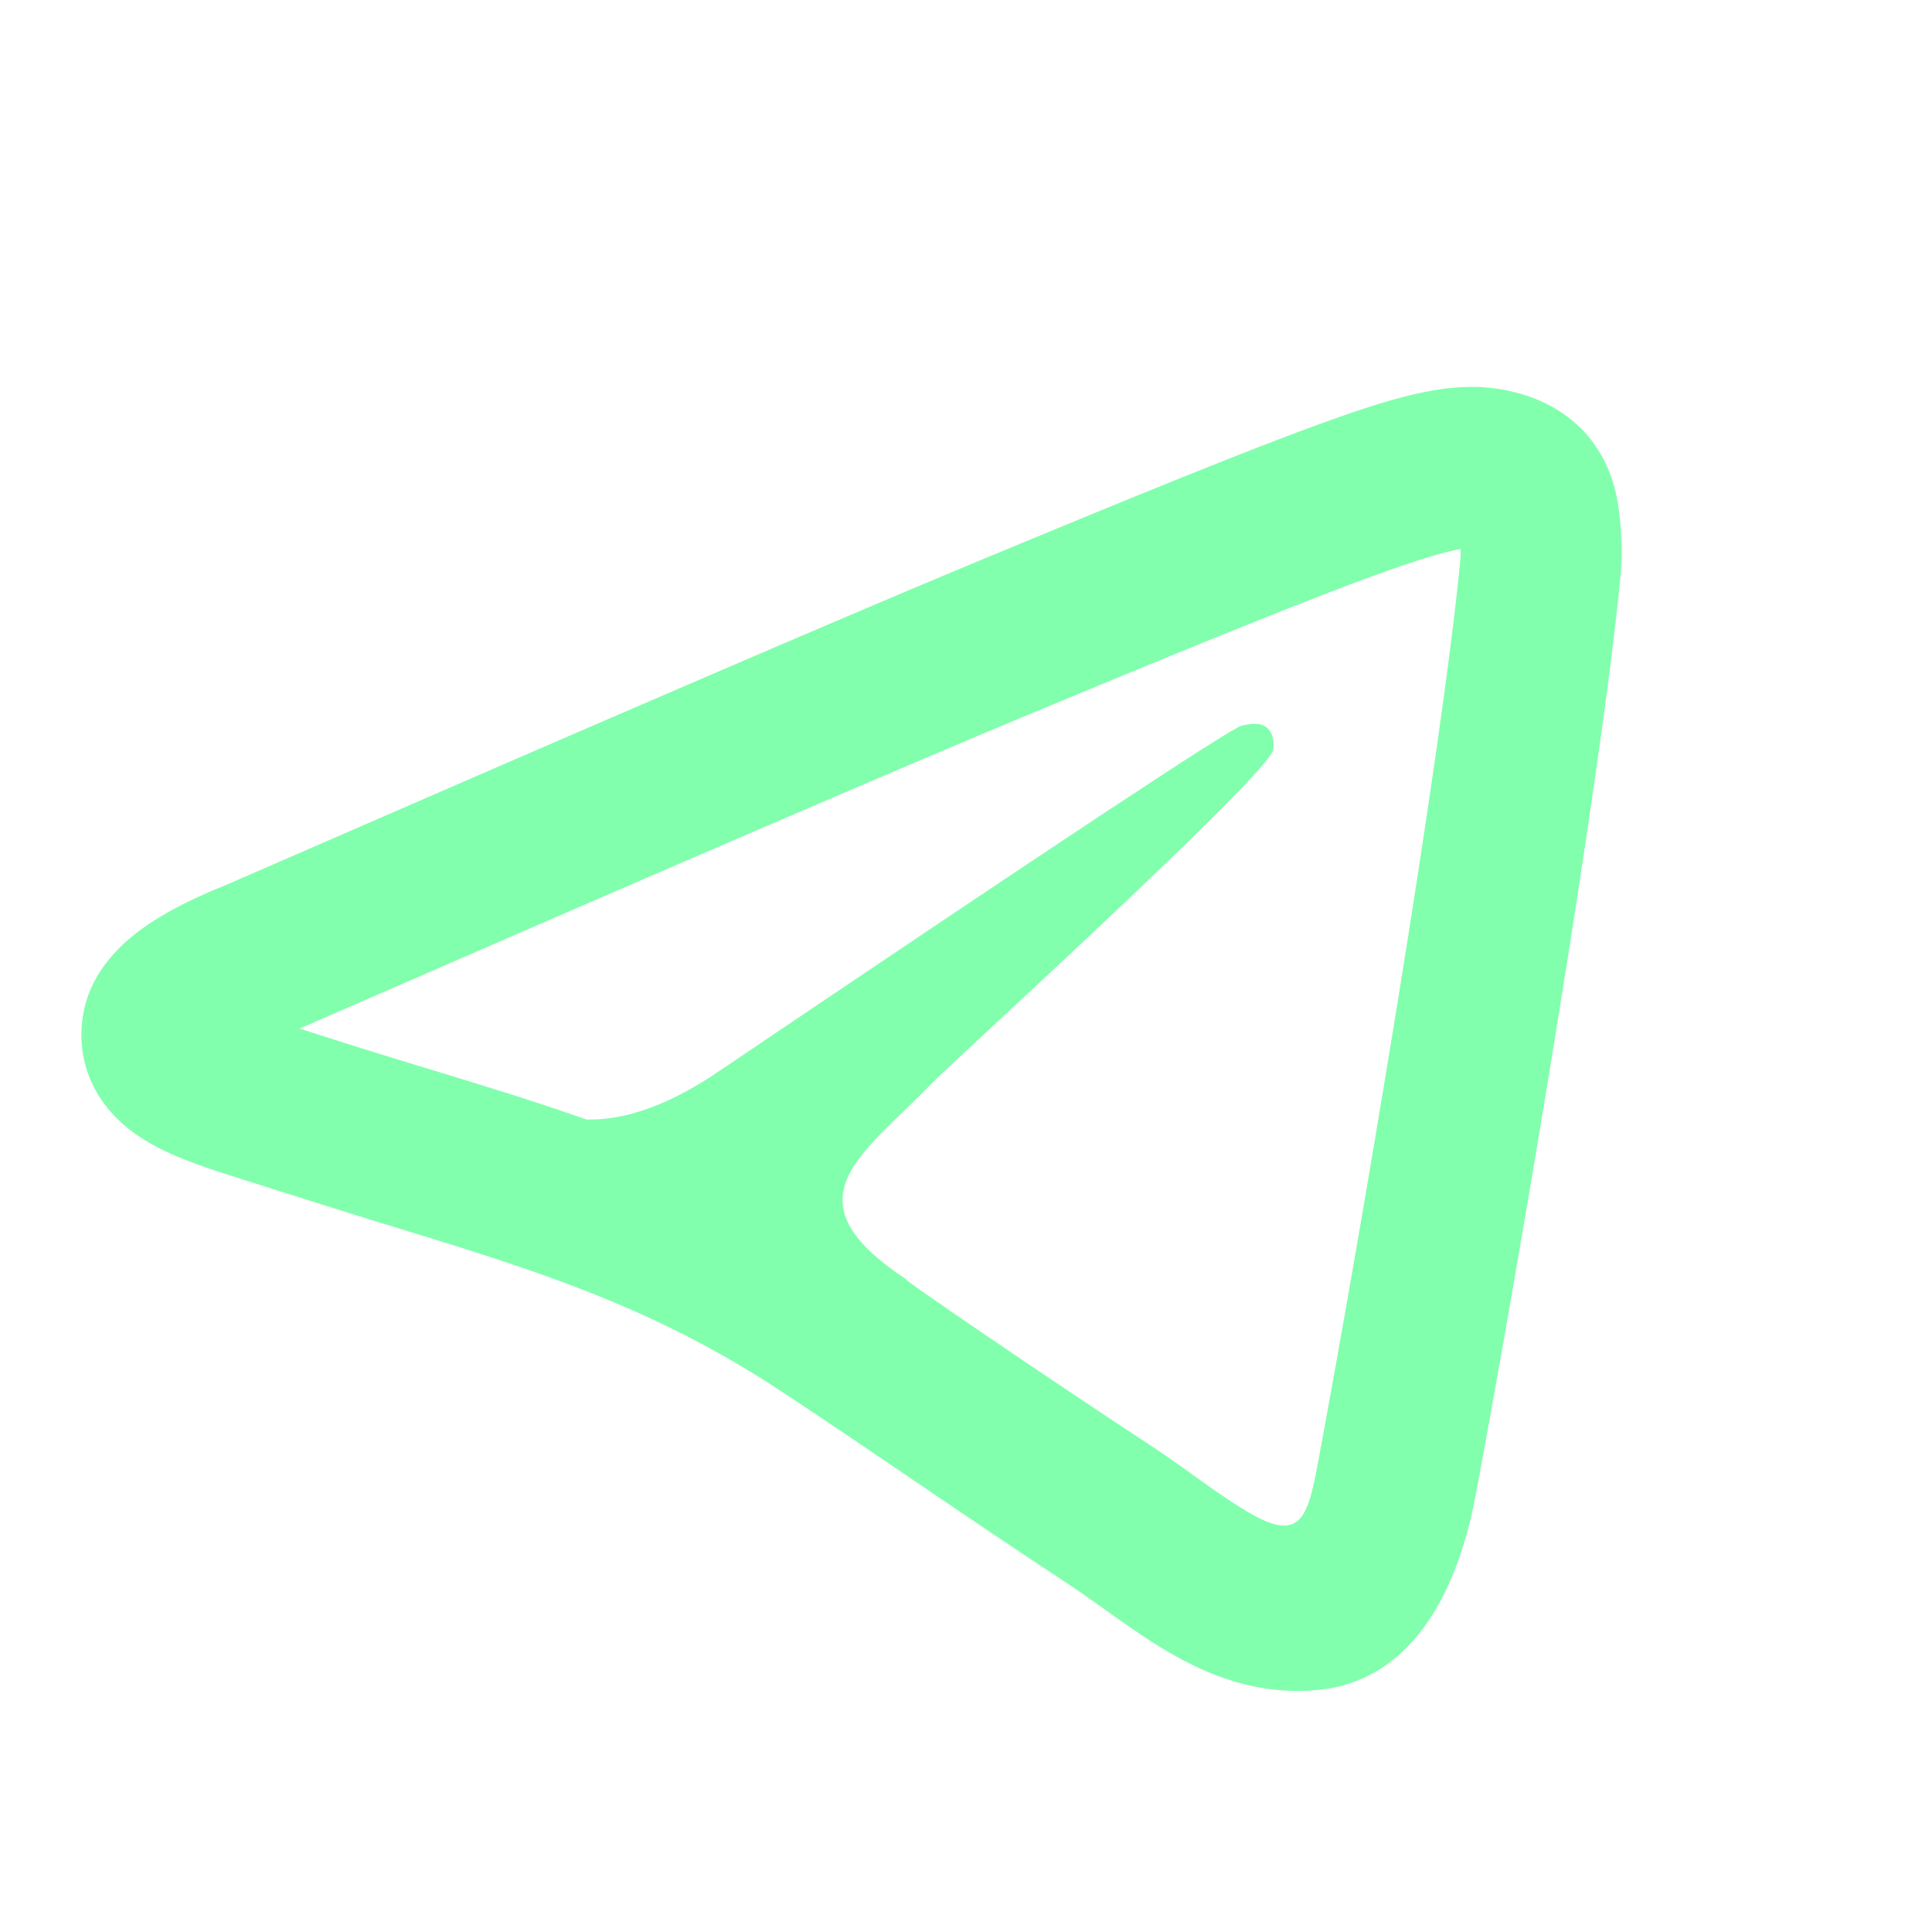 <svg width="34" height="34" viewBox="0 0 34 34" fill="none" xmlns="http://www.w3.org/2000/svg">
    <g clip-path="url(#clip0_177_76774)">
        <path
            d="M24.217 10.116C25.057 9.811 25.474 9.701 25.705 9.662C25.707 9.736 25.705 9.796 25.701 9.835C25.372 13.297 23.928 21.815 23.187 25.779C23.013 26.707 22.88 27.149 21.984 26.622C21.394 26.275 20.86 25.839 20.288 25.464C18.411 24.234 15.725 22.402 15.946 22.512C14.098 21.294 14.871 20.549 15.903 19.555C16.07 19.394 16.244 19.226 16.414 19.049C16.49 18.97 16.862 18.624 17.387 18.136C19.07 16.572 22.323 13.548 22.405 13.198C22.418 13.14 22.431 12.926 22.303 12.813C22.176 12.7 21.989 12.739 21.853 12.77C21.661 12.813 18.605 14.834 12.683 18.831C11.815 19.427 11.029 19.717 10.325 19.702L10.331 19.705C9.404 19.378 8.479 19.096 7.549 18.813C6.938 18.627 6.325 18.441 5.708 18.24C5.557 18.191 5.41 18.144 5.271 18.101C11.684 15.307 15.956 13.467 18.096 12.577C21.205 11.284 23.049 10.539 24.217 10.116ZM27.649 7.384C27.29 7.092 26.895 6.959 26.621 6.893C26.338 6.826 26.069 6.804 25.865 6.808C25.19 6.819 24.465 7.011 23.25 7.452C22.011 7.902 20.107 8.672 17.008 9.961C14.824 10.87 10.475 12.743 3.972 15.576C3.401 15.805 2.877 16.064 2.463 16.371C2.081 16.655 1.547 17.162 1.449 17.943C1.375 18.532 1.547 19.076 1.895 19.504C2.199 19.877 2.587 20.104 2.883 20.247C3.323 20.46 3.914 20.645 4.433 20.808C5.245 21.063 6.055 21.323 6.869 21.572C9.388 22.343 11.462 22.977 13.743 24.481C15.417 25.584 17.058 26.735 18.734 27.833C19.346 28.234 19.917 28.694 20.549 29.065C21.238 29.47 22.115 29.84 23.182 29.741C24.794 29.593 25.633 28.109 25.972 26.299C26.712 22.346 28.179 13.71 28.522 10.103C28.567 9.633 28.514 9.105 28.471 8.85C28.426 8.588 28.289 7.903 27.649 7.384Z"
            fill="#81FFAD" />
    </g>
    <defs>
        <clipPath id="clip0_177_76774">
            <rect width="34" height="34" fill="white" transform="translate(0 -0.009)" />
        </clipPath>
    </defs>
</svg>
